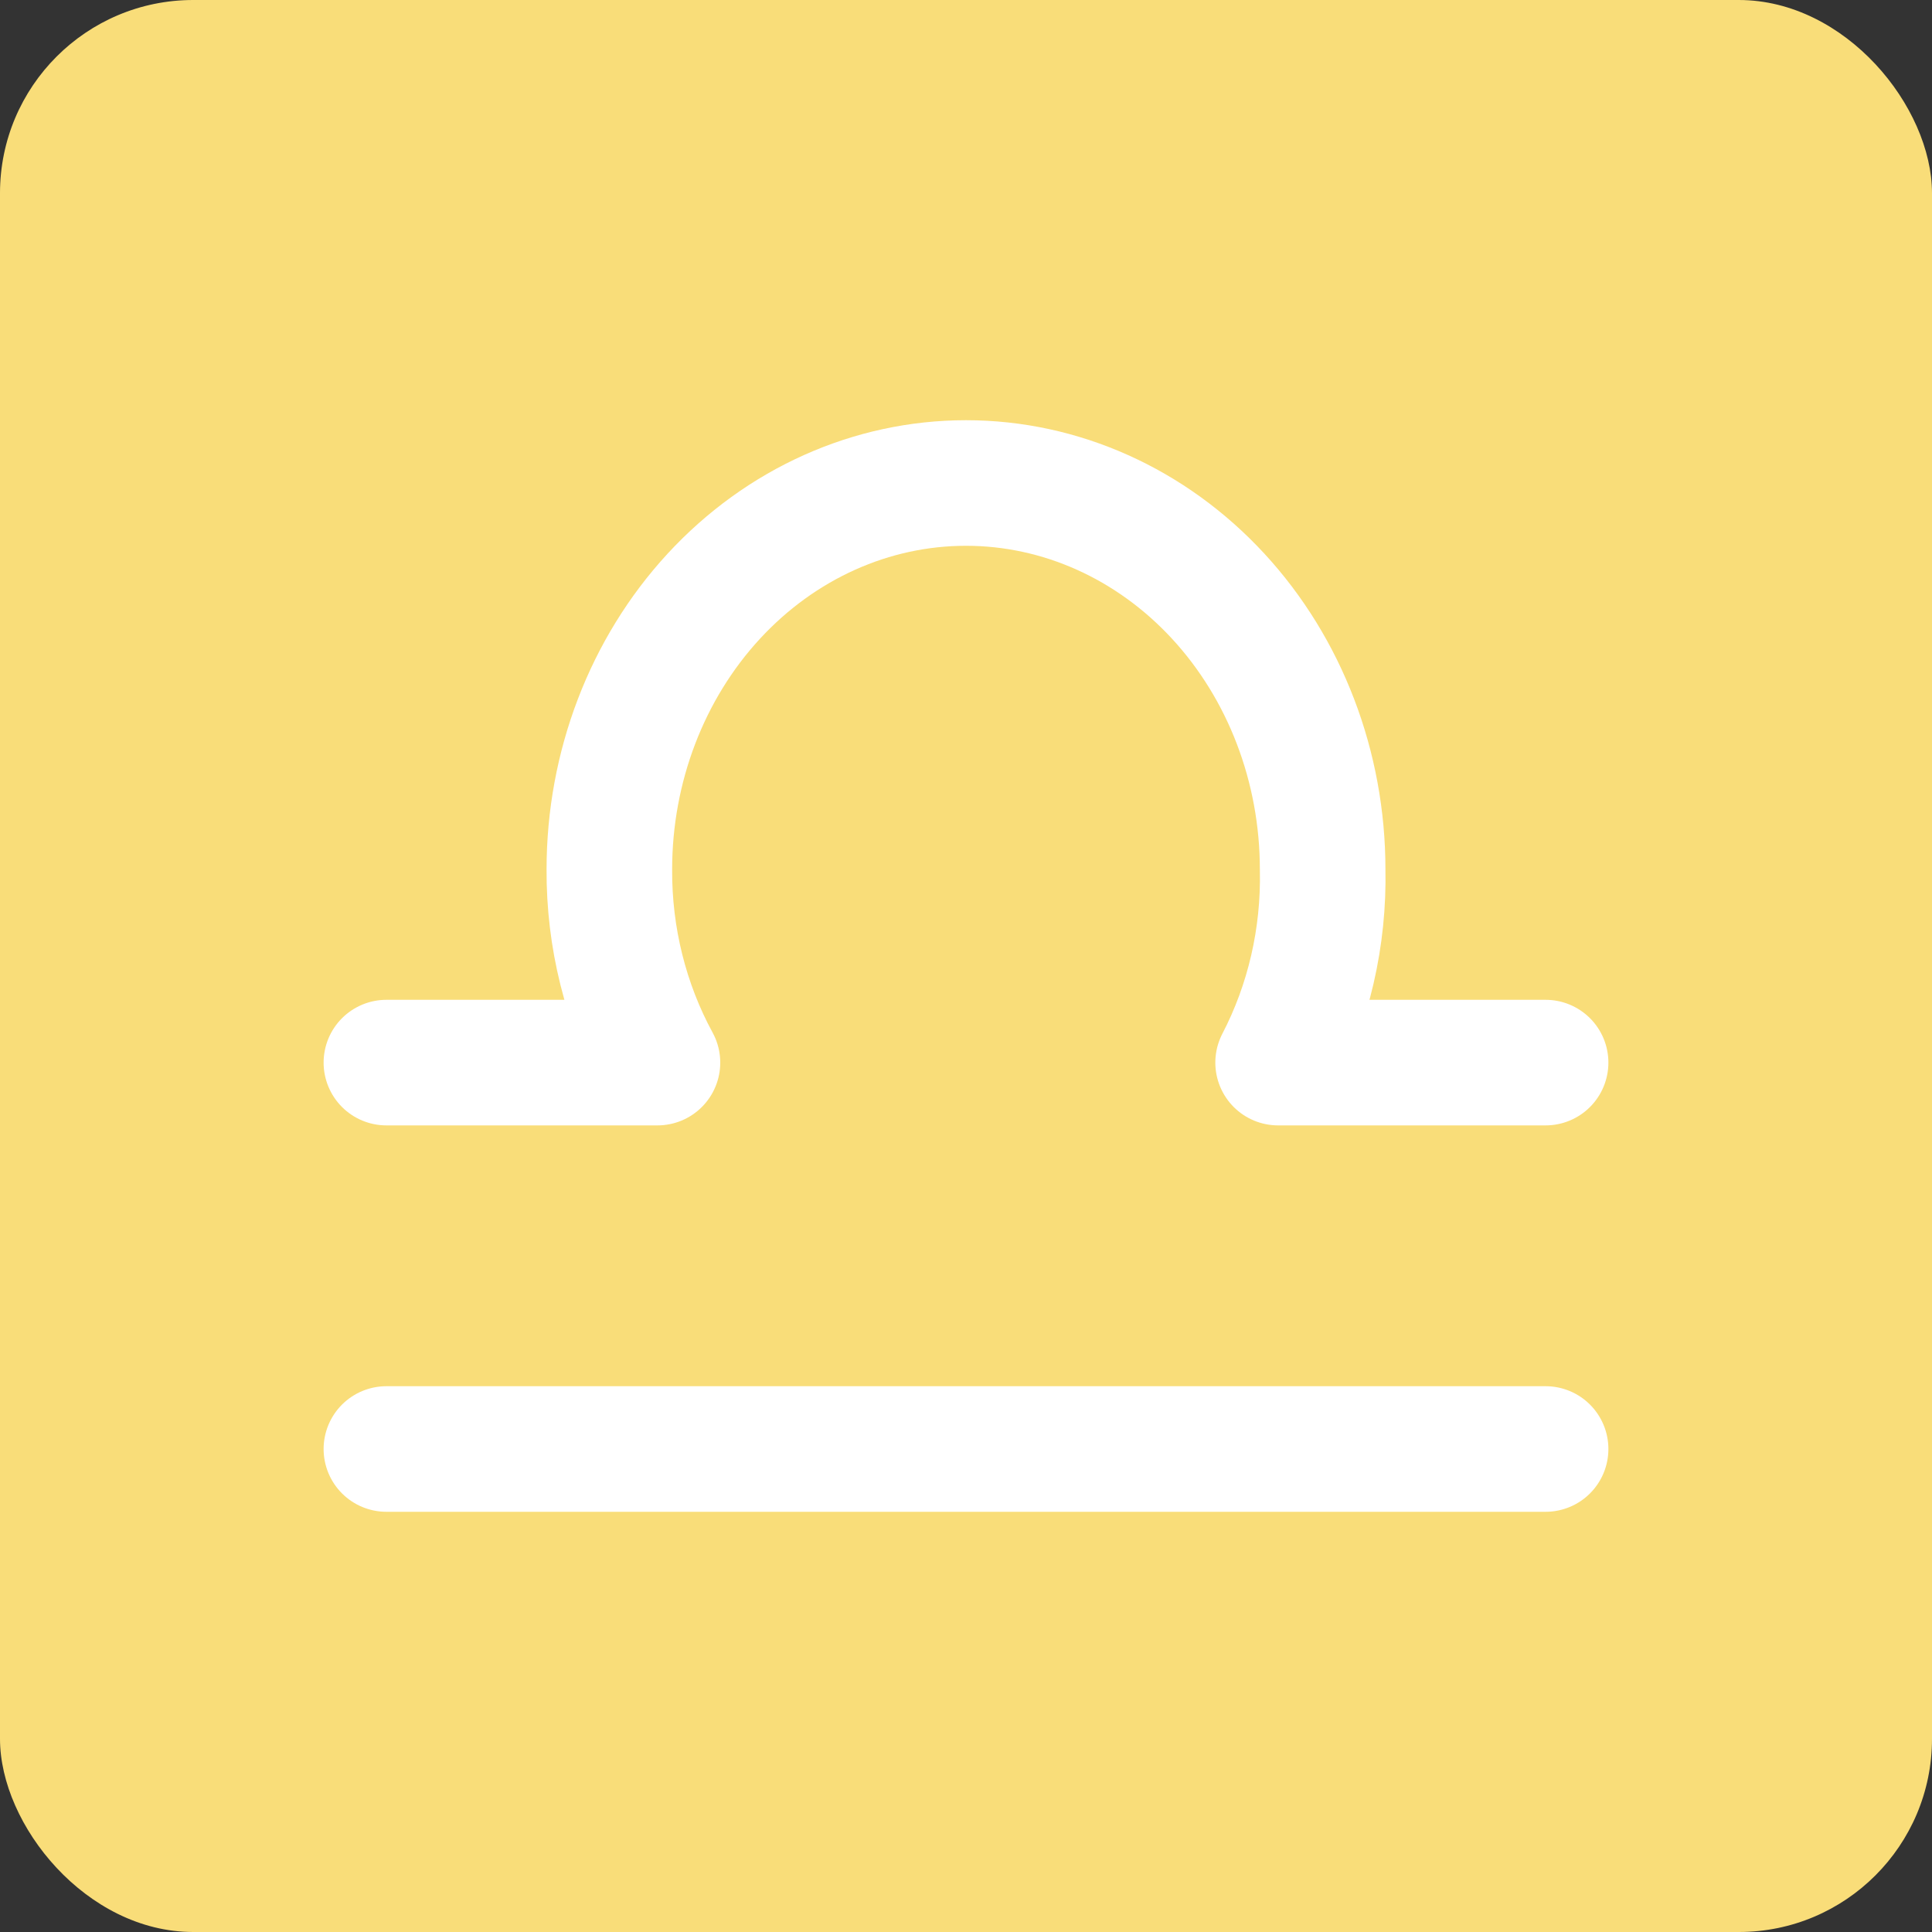 <?xml version="1.0" encoding="UTF-8"?> <svg xmlns="http://www.w3.org/2000/svg" width="20" height="20" viewBox="0 0 20 20" fill="none"><rect x="0" y="0" width="20" height="20" fill="#333333" stroke="none"/><rect width="20" height="20" rx="2" fill="#F9DD79"></rect><path d="M4 15H16M16 11H13.231C13.548 10.39 13.707 9.7 13.692 9C13.692 7.939 13.303 6.922 12.611 6.172C11.918 5.421 10.979 5 10 5C9.021 5 8.082 5.421 7.389 6.172C6.697 6.922 6.308 7.939 6.308 9C6.304 9.703 6.476 10.394 6.806 11H4" stroke="white" stroke-width="1.3" stroke-linecap="round" stroke-linejoin="round"></path></svg> 